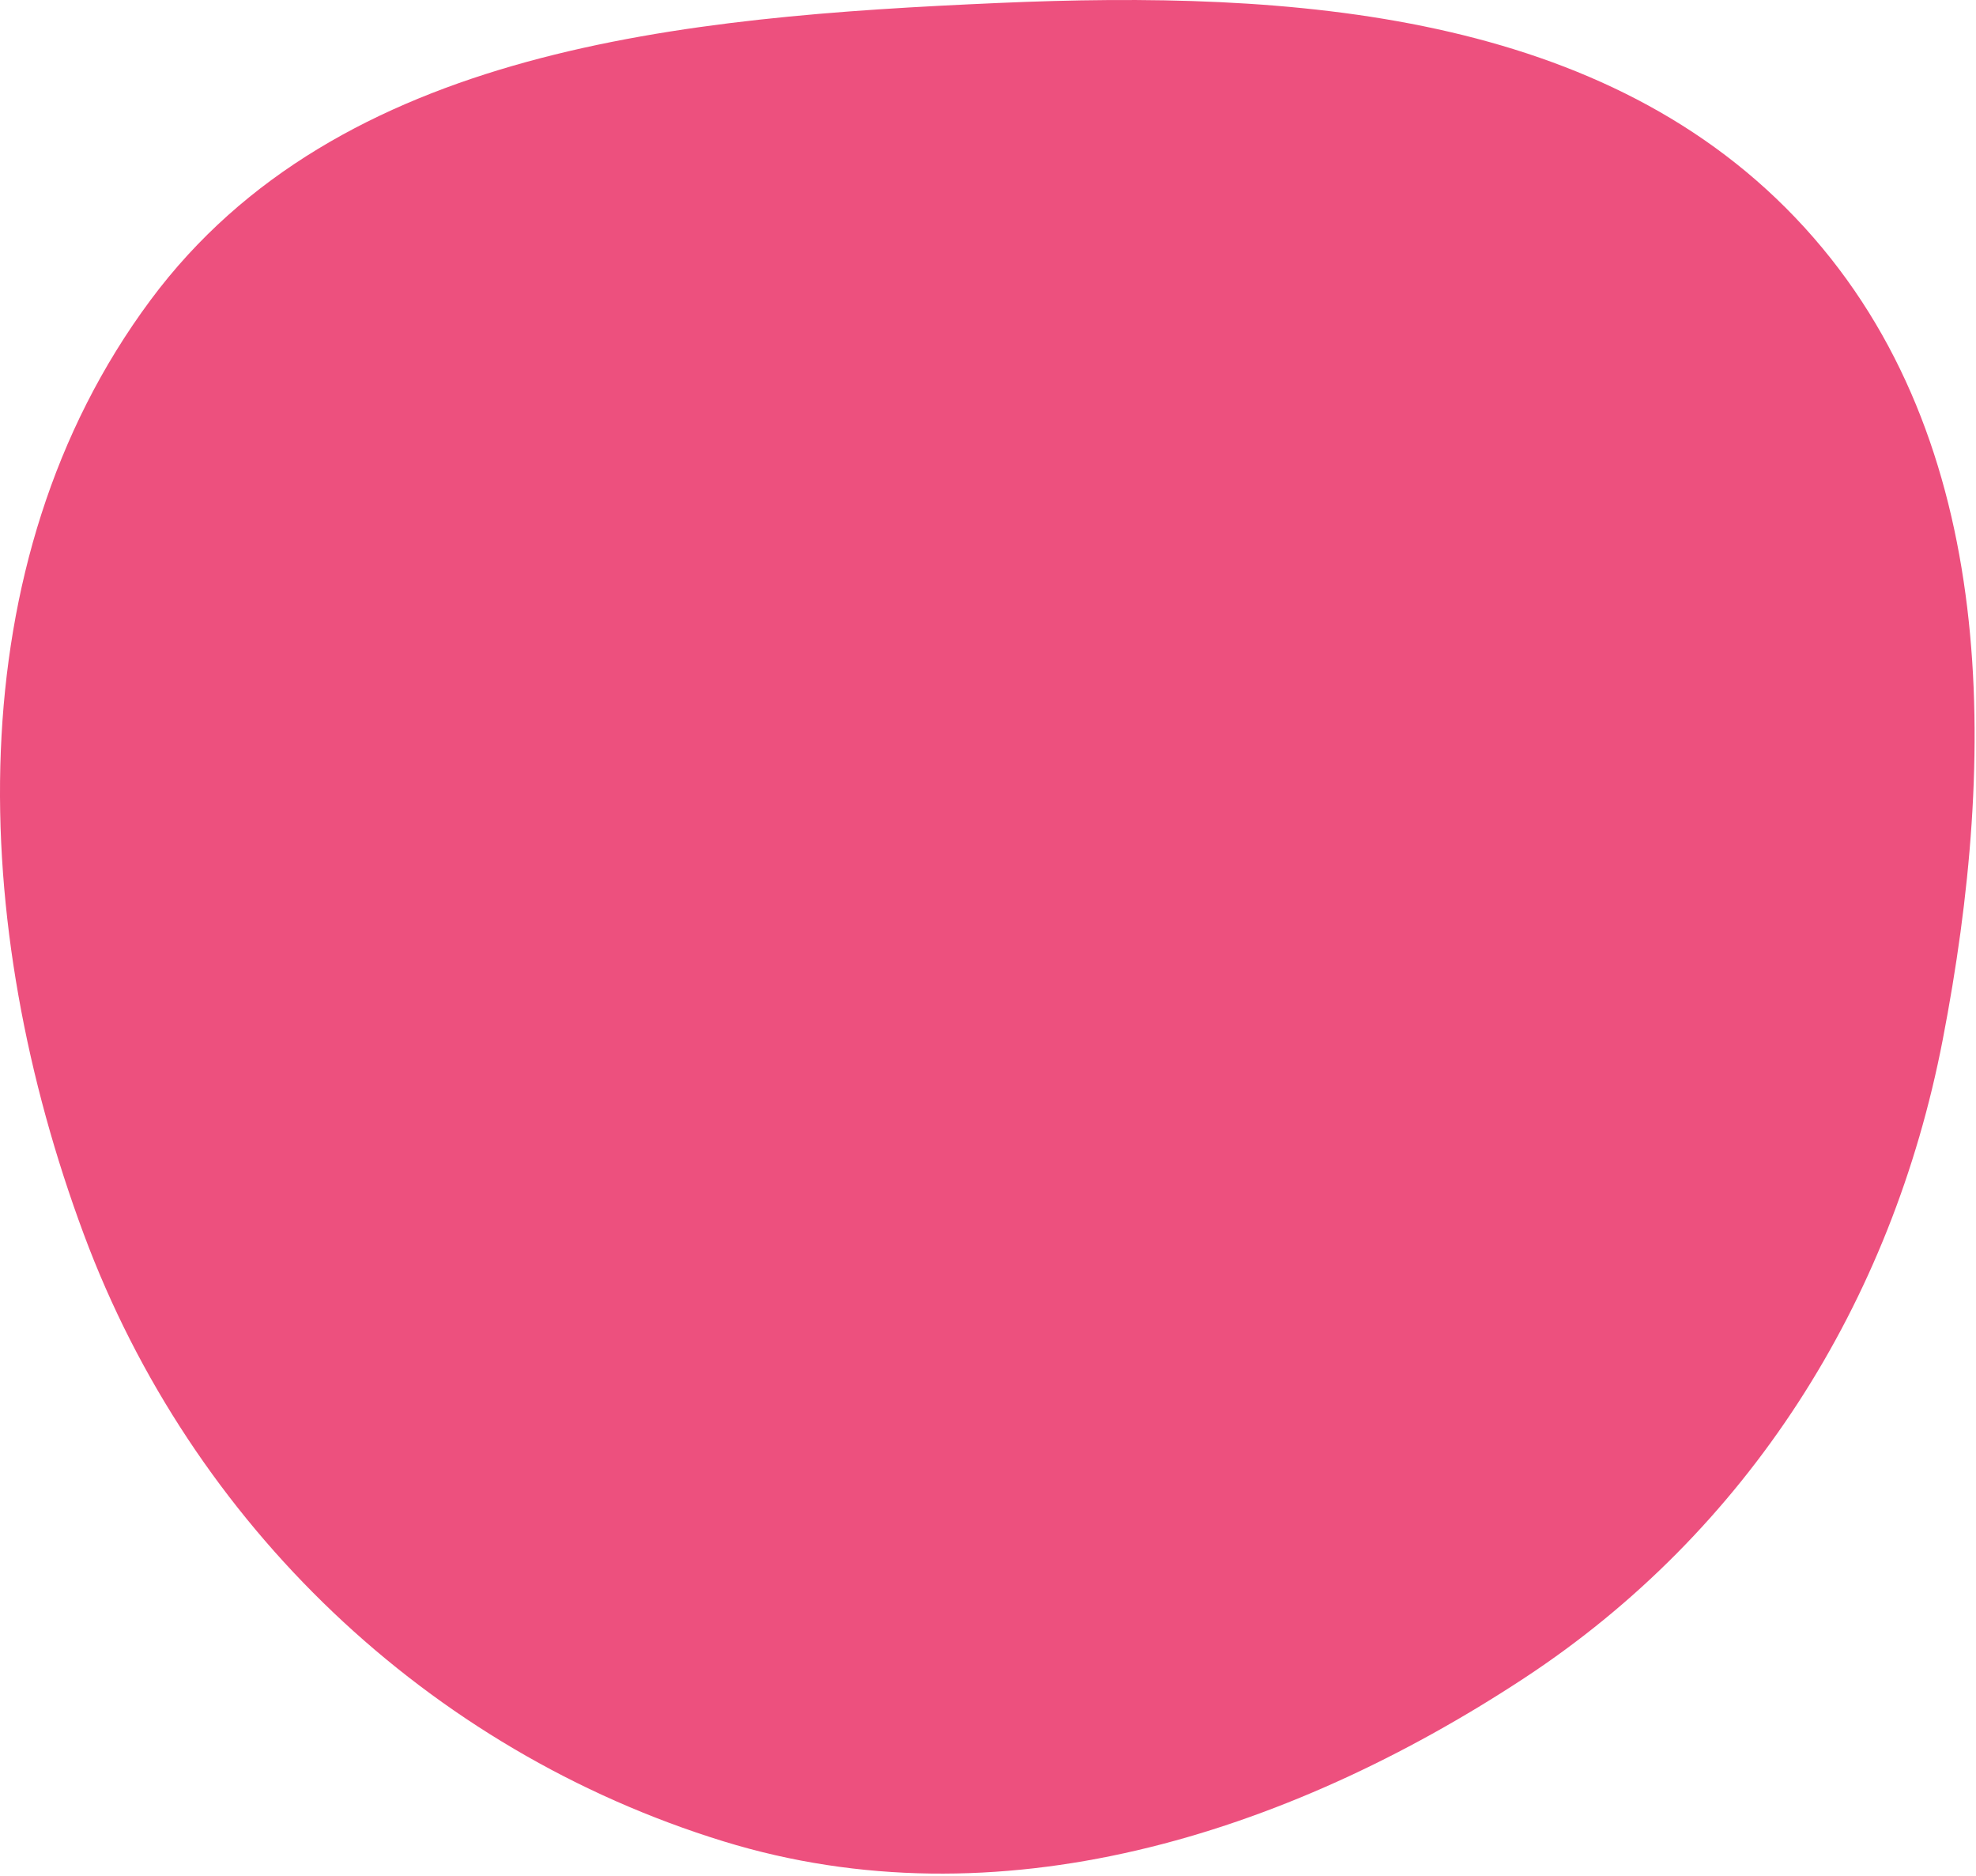 <svg width="433" height="411" viewBox="0 0 433 411" fill="none" xmlns="http://www.w3.org/2000/svg">
<path fill-rule="evenodd" clip-rule="evenodd" d="M395.46 49.883C438.094 96.67 437.716 165.681 425.701 227.83C414.569 285.401 383.014 335.445 334.01 367.647C281.525 402.139 218.553 421.891 158.529 403.405C93.778 383.465 41.992 333.942 18.376 270.438C-6.706 202.991 -9.928 123.545 32.968 65.768C74.107 10.357 149.726 3.678 218.673 0.657C282.968 -2.161 352.11 2.316 395.46 49.883Z" fill="#ED507E"/>
</svg>
